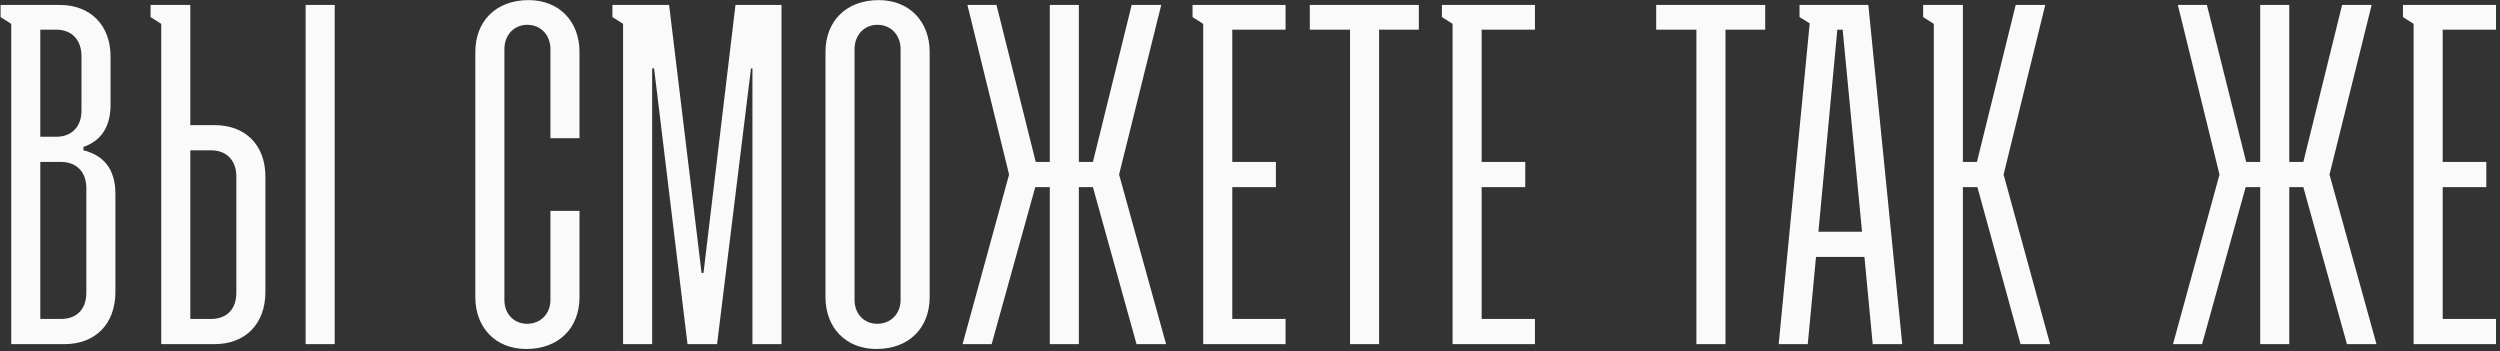 <?xml version="1.0" encoding="UTF-8"?> <svg xmlns="http://www.w3.org/2000/svg" width="541" height="76" viewBox="0 0 541 76" fill="none"><rect x="0" y="0" width="541" height="76" fill="#333333" stroke="none"/><path d="M13.966 74.471H2.431V5.161L0.125 3.693V1.072H12.917C19.523 1.072 23.927 5.371 23.927 12.291V22.672C23.927 27.6 21.725 30.536 18.055 31.795V32.529C22.354 33.577 24.976 36.513 24.976 41.966V63.147C24.976 70.172 20.572 74.471 13.966 74.471ZM8.723 29.593H12.183C15.434 29.593 17.636 27.496 17.636 23.93V12.187C17.636 8.517 15.434 6.42 12.183 6.42H8.723V29.593ZM8.723 69.019H13.232C16.482 69.019 18.684 67.026 18.684 63.356V40.707C18.684 37.142 16.482 35.045 13.232 35.045H8.723V69.019ZM46.426 27.076C53.032 27.076 57.436 31.27 57.436 38.296V63.147C57.436 70.172 53.032 74.471 46.426 74.471H34.892V5.161L32.585 3.693V1.072H41.183V27.076H46.426ZM66.139 1.072H72.43V74.471H66.139V1.072ZM41.183 69.019H45.692C48.943 69.019 51.145 67.026 51.145 63.356V38.191C51.145 34.626 48.943 32.529 45.692 32.529H41.183V69.019ZM119.112 45.636H125.404V64.3C125.404 70.906 121 75.52 113.87 75.52C107.264 75.52 102.86 70.906 102.86 64.3V11.243C102.86 4.637 107.264 0.023 114.394 0.023C121 0.023 125.404 4.637 125.404 11.243V29.907H119.112V10.614C119.112 7.678 117.12 5.371 114.079 5.371C111.143 5.371 109.151 7.678 109.151 10.614V64.929C109.151 67.865 111.143 70.067 114.079 70.067C117.015 70.067 119.112 67.865 119.112 64.929V45.636ZM134.833 74.471V5.161L132.526 3.693V1.072H144.794L151.819 59.057H152.239L159.159 1.072H169.121V74.471H162.829V14.808H162.515L155.175 74.471H148.779L141.543 14.808H141.124V74.471H134.833ZM178.635 64.3V11.243C178.635 4.637 183.039 0.023 190.169 0.023C196.775 0.023 201.179 4.637 201.179 11.243V64.3C201.179 70.906 196.775 75.52 189.644 75.52C183.039 75.52 178.635 70.906 178.635 64.3ZM189.854 70.067C192.79 70.067 194.887 67.865 194.887 64.929V10.614C194.887 7.678 192.895 5.371 189.854 5.371C186.918 5.371 184.926 7.678 184.926 10.614V64.929C184.926 67.865 186.918 70.067 189.854 70.067ZM227.175 74.471V40.498H224.029L214.592 74.471H208.301L218.367 37.772L209.349 1.072H215.641L224.134 35.045H227.175V1.072H233.466V35.045H236.507L244.895 1.072H251.292L242.169 37.772L252.34 74.471H245.944L236.507 40.498H233.466V74.471H227.175ZM260.373 74.471V5.161L258.066 3.693V1.072H278.199V6.42H266.665V35.045H276.102V40.498H266.665V69.019H278.199V74.471H260.373ZM283.441 6.42V1.072H307.034V6.42H298.436V74.471H292.145V6.42H283.441ZM314.337 74.471V5.161L312.03 3.693V1.072H332.163V6.42H320.628V35.045H330.066V40.498H320.628V69.019H332.163V74.471H314.337ZM358.397 6.42V1.072H381.99V6.42H373.392V74.471H367.1V6.42H358.397ZM389.417 3.693V1.072H404.307L411.647 74.471H405.251L403.468 55.597H392.982L391.2 74.471H384.909L391.619 5.056L389.417 3.693ZM393.507 50.145H402.944L398.749 6.42H397.596L393.507 50.145ZM418.476 74.471V5.161L416.17 3.693V1.072H424.768V35.045H427.809L436.197 1.072H442.593L433.576 37.772L443.642 74.471H437.246L427.913 40.498H424.768V74.471H418.476ZM489.11 74.471V40.498H485.964L476.527 74.471H470.236L480.302 37.772L471.284 1.072H477.576L486.069 35.045H489.11V1.072H495.401V35.045H498.442L506.831 1.072H513.227L504.104 37.772L514.275 74.471H507.879L498.442 40.498H495.401V74.471H489.11ZM522.308 74.471V5.161L520.002 3.693V1.072H540.134V6.42H528.6V35.045H538.037V40.498H528.6V69.019H540.134V74.471H522.308Z" fill="#FAFAFA"></path></svg> 